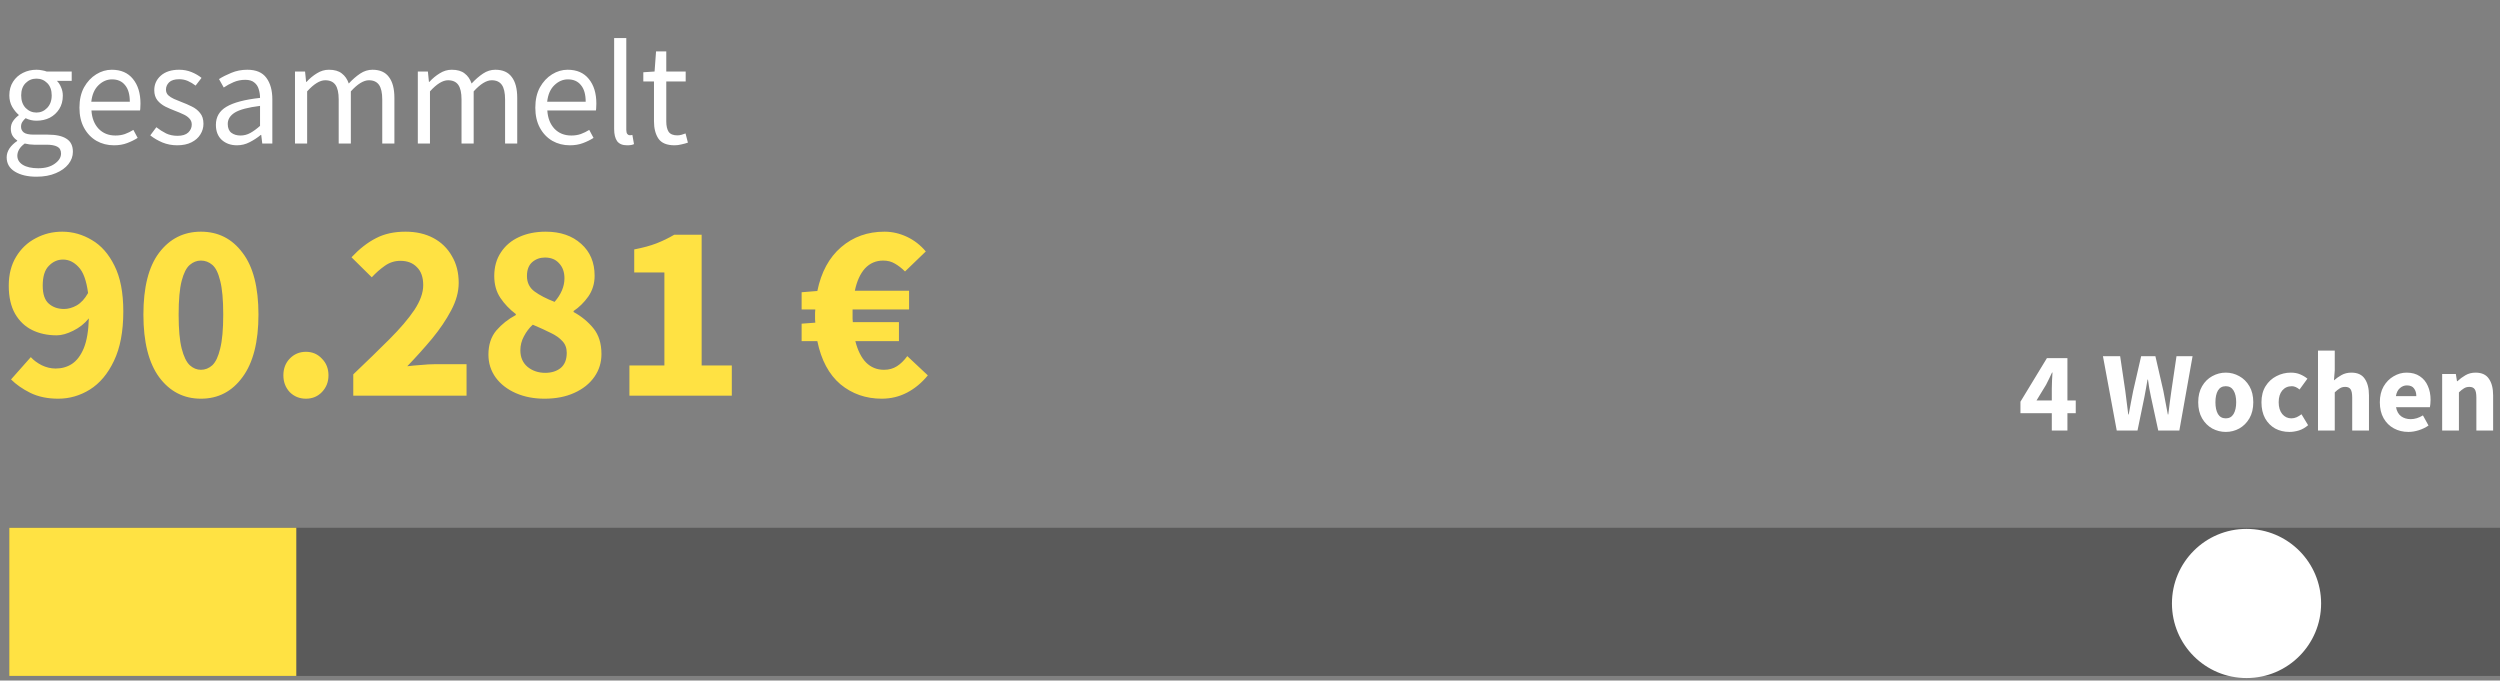 <svg xmlns="http://www.w3.org/2000/svg" width="540" height="147" viewBox="0 0 540 147" fill="none"><rect x="0" y="0" width="540" height="147" fill="#808080" stroke="none"/><path opacity="0.3" d="M540 114H2V146H540V114Z" fill="black"></path><path d="M64 114H2V146H64V114Z" fill="#FFE243"></path><path d="M439.889 86.498H443.189V83.961C443.189 83.452 443.206 82.869 443.238 82.212C443.288 81.539 443.32 80.956 443.337 80.463H443.238C443.041 80.89 442.836 81.325 442.623 81.769C442.409 82.212 442.187 82.655 441.958 83.099L439.889 86.498ZM443.189 93V89.256H436.416V86.769L442.13 77.36H446.563V86.498H448.361V89.256H446.563V93H443.189ZM457.216 93L454.236 76.941H457.955L459.064 84.453C459.162 85.291 459.269 86.136 459.384 86.99C459.499 87.828 459.605 88.673 459.704 89.527H459.802C459.967 88.673 460.123 87.828 460.27 86.99C460.435 86.136 460.599 85.291 460.763 84.453L462.487 76.941H465.566L467.29 84.453C467.454 85.258 467.61 86.087 467.758 86.941C467.922 87.795 468.086 88.657 468.251 89.527H468.349C468.464 88.657 468.571 87.803 468.669 86.966C468.784 86.112 468.899 85.274 469.014 84.453L470.122 76.941H473.595L470.738 93H466.182L464.605 85.71C464.474 85.086 464.351 84.462 464.236 83.838C464.137 83.197 464.047 82.582 463.965 81.99H463.866C463.768 82.582 463.661 83.197 463.546 83.838C463.448 84.462 463.333 85.086 463.201 85.71L461.699 93H457.216ZM480.774 93.296C479.74 93.296 478.763 93.049 477.843 92.557C476.94 92.048 476.21 91.317 475.651 90.365C475.093 89.396 474.814 88.238 474.814 86.892C474.814 85.529 475.093 84.371 475.651 83.419C476.21 82.467 476.94 81.744 477.843 81.251C478.763 80.743 479.74 80.488 480.774 80.488C481.809 80.488 482.778 80.743 483.681 81.251C484.584 81.744 485.314 82.467 485.873 83.419C486.431 84.371 486.71 85.529 486.71 86.892C486.71 88.238 486.431 89.396 485.873 90.365C485.314 91.317 484.584 92.048 483.681 92.557C482.778 93.049 481.809 93.296 480.774 93.296ZM480.774 90.365C481.513 90.365 482.071 90.053 482.449 89.429C482.827 88.788 483.016 87.943 483.016 86.892C483.016 85.825 482.827 84.979 482.449 84.355C482.071 83.731 481.513 83.419 480.774 83.419C480.019 83.419 479.452 83.731 479.075 84.355C478.714 84.979 478.533 85.825 478.533 86.892C478.533 87.943 478.714 88.788 479.075 89.429C479.452 90.053 480.019 90.365 480.774 90.365ZM494.51 93.296C493.377 93.296 492.351 93.049 491.431 92.557C490.528 92.048 489.806 91.317 489.264 90.365C488.738 89.396 488.476 88.238 488.476 86.892C488.476 85.529 488.771 84.371 489.362 83.419C489.954 82.467 490.734 81.744 491.702 81.251C492.671 80.743 493.714 80.488 494.83 80.488C495.586 80.488 496.251 80.611 496.825 80.857C497.416 81.104 497.942 81.416 498.402 81.793L496.702 84.133C496.127 83.657 495.577 83.419 495.052 83.419C494.182 83.419 493.484 83.731 492.958 84.355C492.449 84.979 492.195 85.825 492.195 86.892C492.195 87.943 492.449 88.788 492.958 89.429C493.484 90.053 494.141 90.365 494.929 90.365C495.323 90.365 495.709 90.282 496.086 90.118C496.464 89.938 496.809 89.724 497.121 89.478L498.549 91.842C497.942 92.368 497.285 92.746 496.579 92.975C495.873 93.189 495.183 93.296 494.51 93.296ZM500.687 93V75.734H504.308V79.971L504.135 82.163C504.595 81.752 505.129 81.375 505.736 81.03C506.36 80.669 507.083 80.488 507.904 80.488C509.234 80.488 510.194 80.931 510.786 81.818C511.393 82.688 511.697 83.887 511.697 85.414V93H508.076V85.882C508.076 84.995 507.953 84.388 507.707 84.059C507.477 83.731 507.099 83.567 506.574 83.567C506.114 83.567 505.72 83.673 505.392 83.887C505.063 84.084 504.702 84.371 504.308 84.749V93H500.687ZM520.226 93.296C519.06 93.296 518.009 93.041 517.073 92.532C516.137 92.023 515.398 91.292 514.857 90.34C514.315 89.388 514.044 88.238 514.044 86.892C514.044 85.562 514.315 84.421 514.857 83.468C515.415 82.516 516.137 81.785 517.024 81.276C517.911 80.751 518.838 80.488 519.807 80.488C520.973 80.488 521.934 80.751 522.689 81.276C523.461 81.785 524.035 82.483 524.413 83.37C524.807 84.24 525.004 85.233 525.004 86.35C525.004 86.662 524.988 86.974 524.955 87.286C524.922 87.581 524.889 87.803 524.856 87.951H517.541C517.705 88.838 518.075 89.494 518.65 89.921C519.224 90.332 519.914 90.537 520.719 90.537C521.589 90.537 522.467 90.266 523.354 89.724L524.561 91.916C523.937 92.343 523.239 92.68 522.467 92.926C521.696 93.172 520.948 93.296 520.226 93.296ZM517.517 85.562H521.925C521.925 84.888 521.761 84.338 521.433 83.912C521.121 83.468 520.604 83.246 519.881 83.246C519.323 83.246 518.822 83.444 518.379 83.838C517.935 84.215 517.648 84.79 517.517 85.562ZM527.506 93V80.784H530.462L530.708 82.335H530.806C531.332 81.843 531.907 81.416 532.531 81.055C533.171 80.677 533.902 80.488 534.723 80.488C536.053 80.488 537.013 80.931 537.604 81.818C538.212 82.688 538.516 83.887 538.516 85.414V93H534.895V85.882C534.895 84.995 534.772 84.388 534.526 84.059C534.296 83.731 533.918 83.567 533.393 83.567C532.933 83.567 532.539 83.673 532.21 83.887C531.882 84.084 531.521 84.371 531.127 84.749V93H527.506Z" fill="white"></path><path d="M9.226 61.703C9.226 63.528 9.664 64.823 10.54 65.589C11.416 66.356 12.511 66.739 13.825 66.739C14.737 66.739 15.649 66.484 16.561 65.973C17.51 65.425 18.331 64.531 19.025 63.29C18.66 60.553 17.966 58.674 16.945 57.652C15.959 56.594 14.846 56.065 13.606 56.065C12.438 56.065 11.416 56.521 10.54 57.433C9.664 58.309 9.226 59.732 9.226 61.703ZM12.566 86.117C10.266 86.117 8.259 85.697 6.544 84.858C4.865 84.019 3.479 83.051 2.384 81.957L6.654 77.139C7.237 77.796 8.022 78.38 9.007 78.891C9.993 79.366 10.996 79.603 12.018 79.603C13.332 79.603 14.5 79.274 15.521 78.618C16.58 77.924 17.437 76.793 18.094 75.224C18.751 73.618 19.116 71.465 19.189 68.764C18.277 69.896 17.145 70.79 15.795 71.447C14.481 72.103 13.295 72.432 12.237 72.432C10.266 72.432 8.496 72.049 6.927 71.282C5.395 70.516 4.172 69.348 3.26 67.779C2.347 66.173 1.891 64.148 1.891 61.703C1.891 59.294 2.42 57.214 3.479 55.462C4.537 53.711 5.942 52.379 7.694 51.466C9.445 50.518 11.361 50.043 13.441 50.043C15.704 50.043 17.839 50.645 19.846 51.85C21.853 53.017 23.477 54.86 24.718 57.378C25.995 59.896 26.634 63.199 26.634 67.286C26.634 71.593 25.959 75.151 24.608 77.961C23.294 80.734 21.561 82.796 19.408 84.146C17.291 85.46 15.011 86.117 12.566 86.117ZM43.402 86.117C39.679 86.117 36.669 84.566 34.37 81.464C32.107 78.362 30.976 73.855 30.976 67.943C30.976 62.031 32.107 57.579 34.37 54.587C36.669 51.558 39.679 50.043 43.402 50.043C47.124 50.043 50.116 51.558 52.379 54.587C54.678 57.579 55.828 62.031 55.828 67.943C55.828 73.855 54.678 78.362 52.379 81.464C50.116 84.566 47.124 86.117 43.402 86.117ZM43.402 79.876C44.314 79.876 45.135 79.548 45.865 78.891C46.595 78.198 47.16 76.993 47.562 75.278C48 73.563 48.219 71.118 48.219 67.943C48.219 64.768 48 62.342 47.562 60.663C47.16 58.984 46.595 57.834 45.865 57.214C45.135 56.594 44.314 56.284 43.402 56.284C42.526 56.284 41.723 56.594 40.993 57.214C40.263 57.834 39.679 58.984 39.241 60.663C38.803 62.342 38.584 64.768 38.584 67.943C38.584 71.118 38.803 73.563 39.241 75.278C39.679 76.993 40.263 78.198 40.993 78.891C41.723 79.548 42.526 79.876 43.402 79.876ZM66.082 86.117C64.695 86.117 63.527 85.642 62.578 84.694C61.666 83.708 61.21 82.504 61.21 81.081C61.21 79.621 61.666 78.417 62.578 77.468C63.527 76.483 64.695 75.99 66.082 75.99C67.468 75.99 68.618 76.483 69.53 77.468C70.479 78.417 70.953 79.621 70.953 81.081C70.953 82.504 70.479 83.708 69.53 84.694C68.618 85.642 67.468 86.117 66.082 86.117ZM76.307 85.46V80.862C79.263 78.052 81.873 75.516 84.135 73.253C86.434 70.954 88.222 68.856 89.5 66.958C90.777 65.024 91.415 63.236 91.415 61.593C91.415 59.878 90.959 58.583 90.047 57.707C89.171 56.794 87.985 56.338 86.489 56.338C85.248 56.338 84.117 56.703 83.095 57.433C82.11 58.127 81.179 58.948 80.303 59.896L75.924 55.572C77.639 53.747 79.391 52.379 81.179 51.466C82.967 50.518 85.102 50.043 87.584 50.043C89.883 50.043 91.89 50.499 93.605 51.412C95.32 52.324 96.652 53.62 97.601 55.298C98.586 56.94 99.079 58.875 99.079 61.101C99.079 63.035 98.532 65.024 97.437 67.067C96.379 69.075 95.01 71.1 93.331 73.144C91.653 75.151 89.865 77.139 87.967 79.11C88.843 79.001 89.828 78.909 90.923 78.837C92.018 78.727 92.966 78.672 93.769 78.672H100.776V85.46H76.307ZM117.599 86.117C115.3 86.117 113.238 85.715 111.413 84.913C109.588 84.11 108.147 82.997 107.089 81.573C106.03 80.114 105.501 78.453 105.501 76.592C105.501 74.475 106.067 72.742 107.198 71.392C108.366 70.042 109.771 68.928 111.413 68.053V67.834C110.063 66.812 108.95 65.644 108.074 64.33C107.198 63.017 106.76 61.447 106.76 59.623C106.76 57.652 107.235 55.955 108.183 54.532C109.132 53.072 110.446 51.959 112.125 51.193C113.803 50.426 115.719 50.043 117.872 50.043C121.047 50.043 123.602 50.919 125.536 52.671C127.47 54.386 128.437 56.685 128.437 59.568C128.437 61.247 127.981 62.743 127.069 64.057C126.156 65.334 125.098 66.374 123.894 67.177V67.396C125.573 68.308 126.996 69.476 128.164 70.899C129.331 72.322 129.915 74.184 129.915 76.483C129.915 78.307 129.404 79.95 128.383 81.409C127.361 82.869 125.919 84.019 124.058 84.858C122.233 85.697 120.08 86.117 117.599 86.117ZM119.788 65.206C121.212 63.564 121.923 61.867 121.923 60.115C121.923 58.765 121.54 57.689 120.774 56.886C120.044 56.046 119.022 55.627 117.708 55.627C116.65 55.627 115.738 55.955 114.971 56.612C114.205 57.269 113.822 58.273 113.822 59.623C113.822 61.046 114.369 62.159 115.464 62.962C116.559 63.765 118 64.513 119.788 65.206ZM117.763 80.533C119.113 80.533 120.226 80.187 121.102 79.493C121.978 78.763 122.416 77.669 122.416 76.209C122.416 75.187 122.106 74.348 121.485 73.691C120.865 72.998 120.007 72.395 118.912 71.885C117.818 71.337 116.54 70.753 115.081 70.133C114.314 70.826 113.676 71.665 113.165 72.651C112.654 73.6 112.398 74.603 112.398 75.662C112.398 77.194 112.928 78.398 113.986 79.274C115.044 80.114 116.303 80.533 117.763 80.533ZM135.954 85.46V78.946H143.508V58.856H136.994V53.875C138.892 53.51 140.498 53.072 141.811 52.561C143.125 52.05 144.402 51.43 145.643 50.7H151.555V78.946H158.069V85.46H135.954ZM190.449 86.117C187.018 86.117 184.044 85.077 181.526 82.997C179.045 80.88 177.384 77.778 176.545 73.691H173.151V69.914L176.107 69.695C176.07 69.439 176.052 69.202 176.052 68.983C176.052 68.764 176.052 68.527 176.052 68.272C176.052 68.016 176.052 67.779 176.052 67.56C176.052 67.305 176.07 67.067 176.107 66.848H173.151V63.126L176.545 62.852C177.384 58.765 179.099 55.608 181.69 53.382C184.281 51.156 187.402 50.043 191.051 50.043C192.693 50.043 194.299 50.408 195.868 51.138C197.437 51.868 198.806 52.926 199.973 54.313L195.485 58.637C194.791 57.944 194.062 57.378 193.295 56.94C192.565 56.502 191.726 56.284 190.777 56.284C189.208 56.284 187.894 56.849 186.836 57.98C185.814 59.112 185.084 60.718 184.646 62.798H196.361V66.848H184.154C184.154 67.031 184.154 67.232 184.154 67.451C184.154 67.633 184.154 67.816 184.154 67.998C184.154 68.253 184.154 68.527 184.154 68.819C184.154 69.075 184.172 69.33 184.208 69.585H194.171V73.691H184.756C185.267 75.698 186.033 77.231 187.055 78.289C188.113 79.347 189.409 79.876 190.941 79.876C192 79.876 192.93 79.621 193.733 79.11C194.536 78.599 195.284 77.869 195.977 76.921L200.411 81.081C199.098 82.686 197.601 83.927 195.923 84.803C194.244 85.679 192.419 86.117 190.449 86.117Z" fill="#FFE243"></path><path d="M485.25 146.46C494.147 146.46 501.36 139.247 501.36 130.35C501.36 121.453 494.147 114.24 485.25 114.24C476.353 114.24 469.14 121.453 469.14 130.35C469.14 139.247 476.353 146.46 485.25 146.46Z" fill="white"></path><path d="M7.872 38.168C5.973 38.168 4.427 37.805 3.232 37.08C2.037 36.355 1.44 35.32 1.44 33.976C1.44 33.315 1.643 32.675 2.048 32.056C2.453 31.459 3.008 30.925 3.712 30.456V30.328C3.328 30.093 2.997 29.763 2.72 29.336C2.464 28.909 2.336 28.397 2.336 27.8C2.336 27.139 2.517 26.563 2.88 26.072C3.243 25.581 3.627 25.197 4.032 24.92V24.792C3.52 24.365 3.051 23.789 2.624 23.064C2.219 22.339 2.016 21.517 2.016 20.6C2.016 19.469 2.283 18.488 2.816 17.656C3.349 16.824 4.064 16.184 4.96 15.736C5.856 15.288 6.827 15.064 7.872 15.064C8.299 15.064 8.704 15.107 9.088 15.192C9.472 15.256 9.803 15.341 10.08 15.448H15.488V17.464H12.288C12.651 17.805 12.949 18.264 13.184 18.84C13.44 19.395 13.568 20.003 13.568 20.664C13.568 21.773 13.312 22.733 12.8 23.544C12.288 24.355 11.605 24.984 10.752 25.432C9.899 25.859 8.939 26.072 7.872 26.072C7.04 26.072 6.261 25.891 5.536 25.528C5.259 25.763 5.024 26.029 4.832 26.328C4.64 26.605 4.544 26.957 4.544 27.384C4.544 27.875 4.736 28.28 5.12 28.6C5.525 28.92 6.251 29.08 7.296 29.08H10.304C12.117 29.08 13.472 29.379 14.368 29.976C15.285 30.552 15.744 31.491 15.744 32.792C15.744 33.752 15.424 34.637 14.784 35.448C14.144 36.259 13.237 36.909 12.064 37.4C10.891 37.912 9.493 38.168 7.872 38.168ZM7.872 24.312C8.768 24.312 9.536 23.981 10.176 23.32C10.837 22.637 11.168 21.731 11.168 20.6C11.168 19.469 10.848 18.584 10.208 17.944C9.568 17.304 8.789 16.984 7.872 16.984C6.955 16.984 6.176 17.304 5.536 17.944C4.896 18.584 4.576 19.469 4.576 20.6C4.576 21.731 4.896 22.637 5.536 23.32C6.197 23.981 6.976 24.312 7.872 24.312ZM8.256 36.344C9.749 36.344 10.944 36.013 11.84 35.352C12.736 34.712 13.184 33.987 13.184 33.176C13.184 32.451 12.907 31.949 12.352 31.672C11.819 31.395 11.051 31.256 10.048 31.256H7.36C7.061 31.256 6.731 31.235 6.368 31.192C6.027 31.149 5.685 31.085 5.344 31C4.789 31.405 4.384 31.832 4.128 32.28C3.872 32.728 3.744 33.176 3.744 33.624C3.744 34.456 4.139 35.117 4.928 35.608C5.739 36.099 6.848 36.344 8.256 36.344ZM24.616 31.384C23.229 31.384 21.97 31.064 20.84 30.424C19.709 29.763 18.813 28.824 18.151 27.608C17.49 26.392 17.16 24.941 17.16 23.256C17.16 21.549 17.49 20.088 18.151 18.872C18.834 17.656 19.709 16.717 20.776 16.056C21.842 15.395 22.962 15.064 24.136 15.064C26.119 15.064 27.645 15.725 28.712 17.048C29.799 18.371 30.343 20.141 30.343 22.36C30.343 22.637 30.333 22.915 30.311 23.192C30.311 23.448 30.29 23.672 30.247 23.864H19.752C19.858 25.507 20.37 26.819 21.288 27.8C22.226 28.781 23.442 29.272 24.936 29.272C25.682 29.272 26.365 29.165 26.983 28.952C27.623 28.717 28.232 28.419 28.808 28.056L29.735 29.784C29.074 30.211 28.317 30.584 27.463 30.904C26.631 31.224 25.682 31.384 24.616 31.384ZM19.72 21.976H28.04C28.04 20.397 27.698 19.203 27.015 18.392C26.354 17.56 25.416 17.144 24.2 17.144C23.111 17.144 22.13 17.571 21.256 18.424C20.402 19.256 19.89 20.44 19.72 21.976ZM38.251 31.384C37.141 31.384 36.085 31.181 35.083 30.776C34.08 30.349 33.205 29.837 32.459 29.24L33.77 27.48C34.453 28.013 35.157 28.461 35.883 28.824C36.608 29.165 37.429 29.336 38.346 29.336C39.37 29.336 40.139 29.101 40.651 28.632C41.163 28.141 41.419 27.565 41.419 26.904C41.419 26.371 41.237 25.923 40.874 25.56C40.533 25.197 40.085 24.899 39.531 24.664C38.997 24.408 38.443 24.173 37.867 23.96C37.141 23.683 36.426 23.373 35.722 23.032C35.019 22.669 34.443 22.211 33.995 21.656C33.547 21.08 33.322 20.355 33.322 19.48C33.322 18.221 33.792 17.176 34.73 16.344C35.691 15.491 37.013 15.064 38.699 15.064C39.658 15.064 40.554 15.235 41.386 15.576C42.218 15.917 42.933 16.333 43.531 16.824L42.251 18.488C41.717 18.083 41.163 17.752 40.587 17.496C40.011 17.24 39.381 17.112 38.699 17.112C37.717 17.112 36.992 17.336 36.523 17.784C36.075 18.232 35.85 18.755 35.85 19.352C35.85 19.843 36.011 20.248 36.331 20.568C36.651 20.867 37.066 21.133 37.578 21.368C38.09 21.581 38.635 21.805 39.211 22.04C39.957 22.317 40.693 22.637 41.419 23C42.144 23.341 42.741 23.811 43.211 24.408C43.701 24.984 43.947 25.763 43.947 26.744C43.947 27.576 43.722 28.344 43.275 29.048C42.848 29.752 42.208 30.317 41.355 30.744C40.523 31.171 39.488 31.384 38.251 31.384ZM51.177 31.384C49.875 31.384 48.787 31 47.913 30.232C47.059 29.443 46.633 28.355 46.633 26.968C46.633 25.261 47.39 23.96 48.905 23.064C50.441 22.147 52.862 21.507 56.169 21.144C56.169 20.483 56.073 19.853 55.881 19.256C55.71 18.659 55.39 18.179 54.921 17.816C54.473 17.432 53.822 17.24 52.969 17.24C52.073 17.24 51.23 17.411 50.441 17.752C49.651 18.093 48.947 18.477 48.329 18.904L47.305 17.08C48.03 16.611 48.915 16.163 49.961 15.736C51.027 15.288 52.179 15.064 53.417 15.064C55.315 15.064 56.691 15.651 57.545 16.824C58.398 17.976 58.825 19.523 58.825 21.464V31H56.649L56.425 29.144H56.329C55.603 29.741 54.803 30.264 53.929 30.712C53.075 31.16 52.158 31.384 51.177 31.384ZM51.945 29.272C52.691 29.272 53.395 29.091 54.057 28.728C54.718 28.365 55.422 27.853 56.169 27.192V22.872C53.587 23.192 51.774 23.672 50.729 24.312C49.705 24.952 49.193 25.773 49.193 26.776C49.193 27.651 49.459 28.291 49.993 28.696C50.526 29.08 51.177 29.272 51.945 29.272ZM63.718 31V15.448H65.894L66.118 17.688H66.214C66.896 16.941 67.643 16.323 68.454 15.832C69.264 15.32 70.128 15.064 71.046 15.064C72.24 15.064 73.168 15.331 73.83 15.864C74.512 16.376 75.014 17.101 75.334 18.04C76.144 17.165 76.966 16.451 77.798 15.896C78.63 15.341 79.515 15.064 80.454 15.064C82.054 15.064 83.238 15.587 84.006 16.632C84.795 17.656 85.19 19.16 85.19 21.144V31H82.566V21.496C82.566 20.045 82.331 18.989 81.862 18.328C81.392 17.667 80.667 17.336 79.686 17.336C78.534 17.336 77.232 18.136 75.782 19.736V31H73.158V21.496C73.158 20.045 72.923 18.989 72.454 18.328C71.984 17.667 71.248 17.336 70.246 17.336C69.094 17.336 67.792 18.136 66.342 19.736V31H63.718ZM90.249 31V15.448H92.425L92.649 17.688H92.745C93.428 16.941 94.174 16.323 94.985 15.832C95.796 15.32 96.66 15.064 97.577 15.064C98.772 15.064 99.7 15.331 100.361 15.864C101.044 16.376 101.545 17.101 101.865 18.04C102.676 17.165 103.497 16.451 104.329 15.896C105.161 15.341 106.046 15.064 106.985 15.064C108.585 15.064 109.769 15.587 110.537 16.632C111.326 17.656 111.721 19.16 111.721 21.144V31H109.097V21.496C109.097 20.045 108.862 18.989 108.393 18.328C107.924 17.667 107.198 17.336 106.217 17.336C105.065 17.336 103.764 18.136 102.313 19.736V31H99.689V21.496C99.689 20.045 99.454 18.989 98.985 18.328C98.516 17.667 97.78 17.336 96.777 17.336C95.625 17.336 94.324 18.136 92.873 19.736V31H90.249ZM123.084 31.384C121.698 31.384 120.439 31.064 119.308 30.424C118.178 29.763 117.282 28.824 116.62 27.608C115.959 26.392 115.628 24.941 115.628 23.256C115.628 21.549 115.959 20.088 116.62 18.872C117.303 17.656 118.178 16.717 119.244 16.056C120.311 15.395 121.431 15.064 122.604 15.064C124.588 15.064 126.114 15.725 127.18 17.048C128.268 18.371 128.812 20.141 128.812 22.36C128.812 22.637 128.802 22.915 128.78 23.192C128.78 23.448 128.759 23.672 128.716 23.864H118.22C118.327 25.507 118.839 26.819 119.756 27.8C120.695 28.781 121.911 29.272 123.404 29.272C124.151 29.272 124.834 29.165 125.452 28.952C126.092 28.717 126.7 28.419 127.276 28.056L128.204 29.784C127.543 30.211 126.786 30.584 125.932 30.904C125.1 31.224 124.151 31.384 123.084 31.384ZM118.188 21.976H126.508C126.508 20.397 126.167 19.203 125.484 18.392C124.823 17.56 123.884 17.144 122.668 17.144C121.58 17.144 120.599 17.571 119.724 18.424C118.871 19.256 118.359 20.44 118.188 21.976ZM135.439 31.384C134.458 31.384 133.743 31.085 133.295 30.488C132.869 29.869 132.655 28.995 132.655 27.864V8.216H135.279V28.056C135.279 28.461 135.354 28.76 135.503 28.952C135.653 29.123 135.823 29.208 136.015 29.208C136.101 29.208 136.175 29.208 136.239 29.208C136.325 29.187 136.442 29.165 136.591 29.144L136.943 31.128C136.773 31.213 136.57 31.277 136.335 31.32C136.101 31.363 135.802 31.384 135.439 31.384ZM145.708 31.384C144.044 31.384 142.881 30.904 142.22 29.944C141.58 28.984 141.26 27.736 141.26 26.2V17.592H138.956V15.608L141.388 15.448L141.708 11.096H143.916V15.448H148.108V17.592H143.916V26.232C143.916 27.192 144.086 27.939 144.428 28.472C144.79 28.984 145.42 29.24 146.316 29.24C146.593 29.24 146.892 29.197 147.212 29.112C147.532 29.005 147.82 28.909 148.076 28.824L148.588 30.808C148.161 30.957 147.692 31.085 147.18 31.192C146.689 31.32 146.198 31.384 145.708 31.384Z" fill="white"></path></svg>